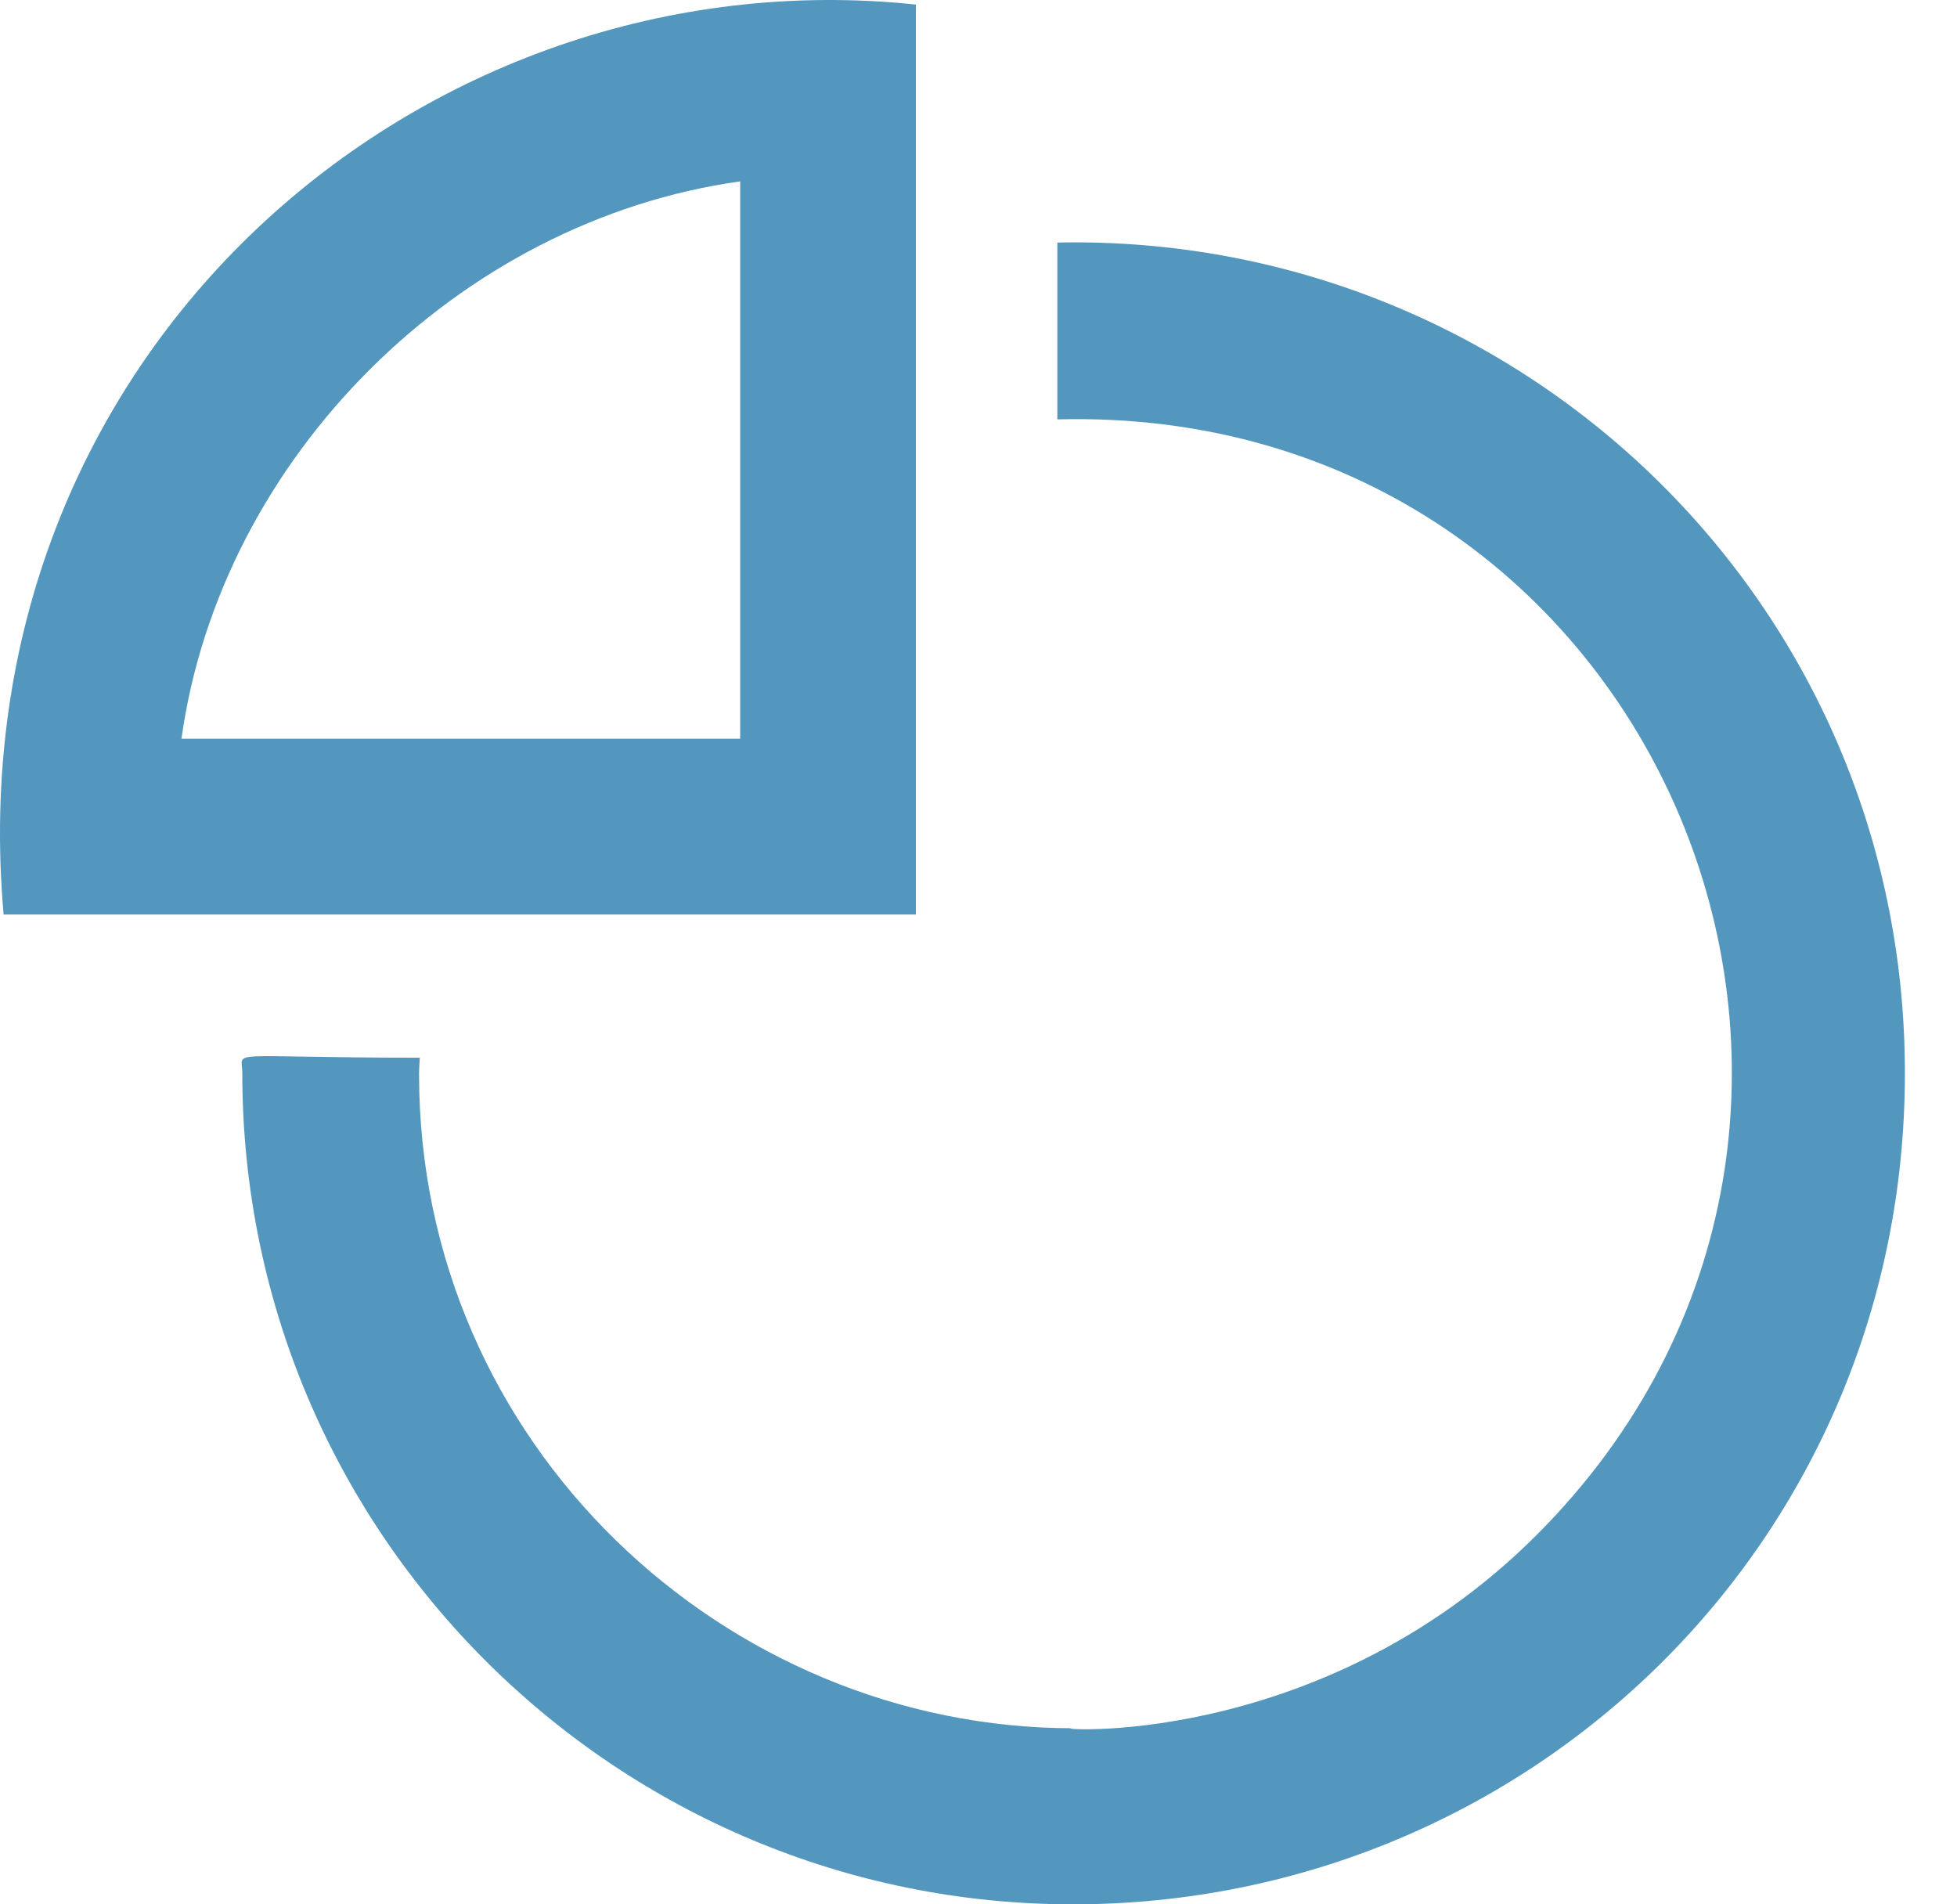 <svg width="37" height="36" viewBox="0 0 37 36" fill="none" xmlns="http://www.w3.org/2000/svg">
<path d="M17.316 0.086C8.01 -0.897 -0.868 6.651 0.068 17.288H17.316V0.086ZM13.994 13.965H3.431C4.173 8.643 8.679 4.171 13.994 3.429V13.965ZM19.991 4.585V7.928C31.356 7.634 36.958 21.125 29.043 29.027C24.884 33.179 19.623 32.671 20.291 32.671C13.706 32.671 7.923 27.302 7.923 20.309C7.923 20.196 7.937 19.995 7.937 19.995C4.173 19.995 4.581 19.828 4.581 20.289C4.581 29.027 11.681 36 20.285 36C28.889 36 36.015 29.154 36.015 20.289C36.015 11.331 28.688 4.411 19.997 4.585H19.991Z" fill="#5497BE"/>
</svg>
